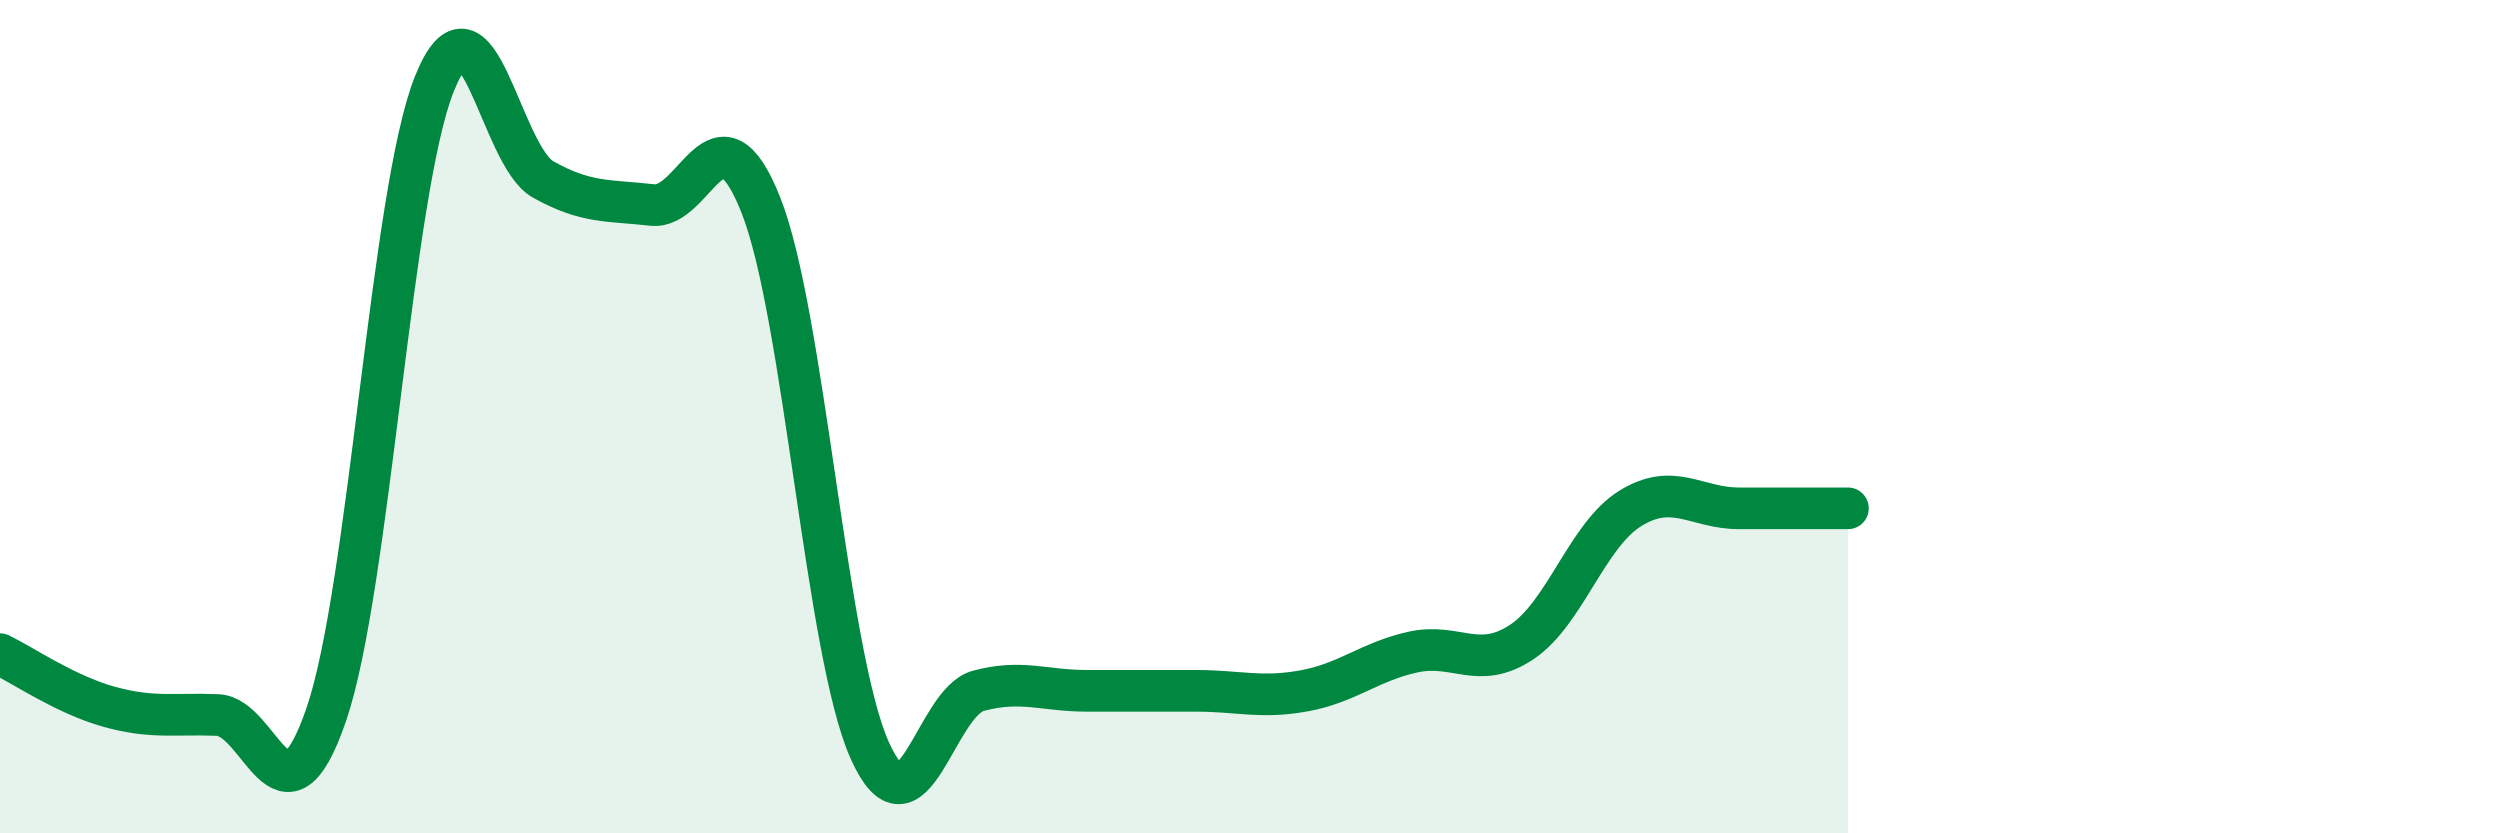 
    <svg width="60" height="20" viewBox="0 0 60 20" xmlns="http://www.w3.org/2000/svg">
      <path
        d="M 0,15.7 C 0.52,15.95 1.57,16.67 2.61,16.96 C 3.65,17.25 4.18,17.12 5.22,17.16 C 6.26,17.2 6.79,20.18 7.83,17.15 C 8.87,14.12 9.39,4.57 10.43,2 C 11.47,-0.57 12,3.73 13.04,4.31 C 14.08,4.89 14.61,4.8 15.65,4.92 C 16.69,5.04 17.22,2.3 18.26,4.92 C 19.3,7.54 19.83,15.67 20.87,18 C 21.91,20.33 22.44,16.86 23.48,16.58 C 24.52,16.3 25.05,16.58 26.09,16.58 C 27.13,16.58 27.66,16.58 28.7,16.58 C 29.74,16.58 30.26,16.77 31.3,16.58 C 32.34,16.39 32.87,15.88 33.91,15.65 C 34.95,15.42 35.48,16.1 36.52,15.41 C 37.56,14.72 38.09,12.84 39.13,12.2 C 40.17,11.56 40.7,12.2 41.74,12.2 C 42.78,12.2 43.83,12.2 44.35,12.2L44.35 20L0 20Z"
        fill="#008740"
        opacity="0.1"
        stroke-linecap="round"
        stroke-linejoin="round"
      />
      <path
        d="M 0,15.7 C 0.52,15.95 1.57,16.67 2.61,16.96 C 3.65,17.25 4.18,17.12 5.22,17.16 C 6.26,17.2 6.79,20.18 7.83,17.15 C 8.87,14.12 9.39,4.57 10.43,2 C 11.47,-0.57 12,3.73 13.04,4.31 C 14.08,4.89 14.61,4.8 15.65,4.92 C 16.69,5.04 17.22,2.3 18.26,4.92 C 19.3,7.54 19.83,15.67 20.87,18 C 21.91,20.33 22.44,16.86 23.48,16.58 C 24.52,16.3 25.05,16.58 26.09,16.58 C 27.13,16.58 27.66,16.58 28.7,16.58 C 29.74,16.58 30.26,16.77 31.3,16.58 C 32.34,16.39 32.87,15.88 33.91,15.65 C 34.95,15.42 35.48,16.1 36.52,15.41 C 37.56,14.72 38.09,12.84 39.13,12.2 C 40.17,11.56 40.7,12.2 41.74,12.2 C 42.78,12.2 43.83,12.2 44.35,12.2"
        stroke="#008740"
        stroke-width="1"
        fill="none"
        stroke-linecap="round"
        stroke-linejoin="round"
      />
    </svg>
  
